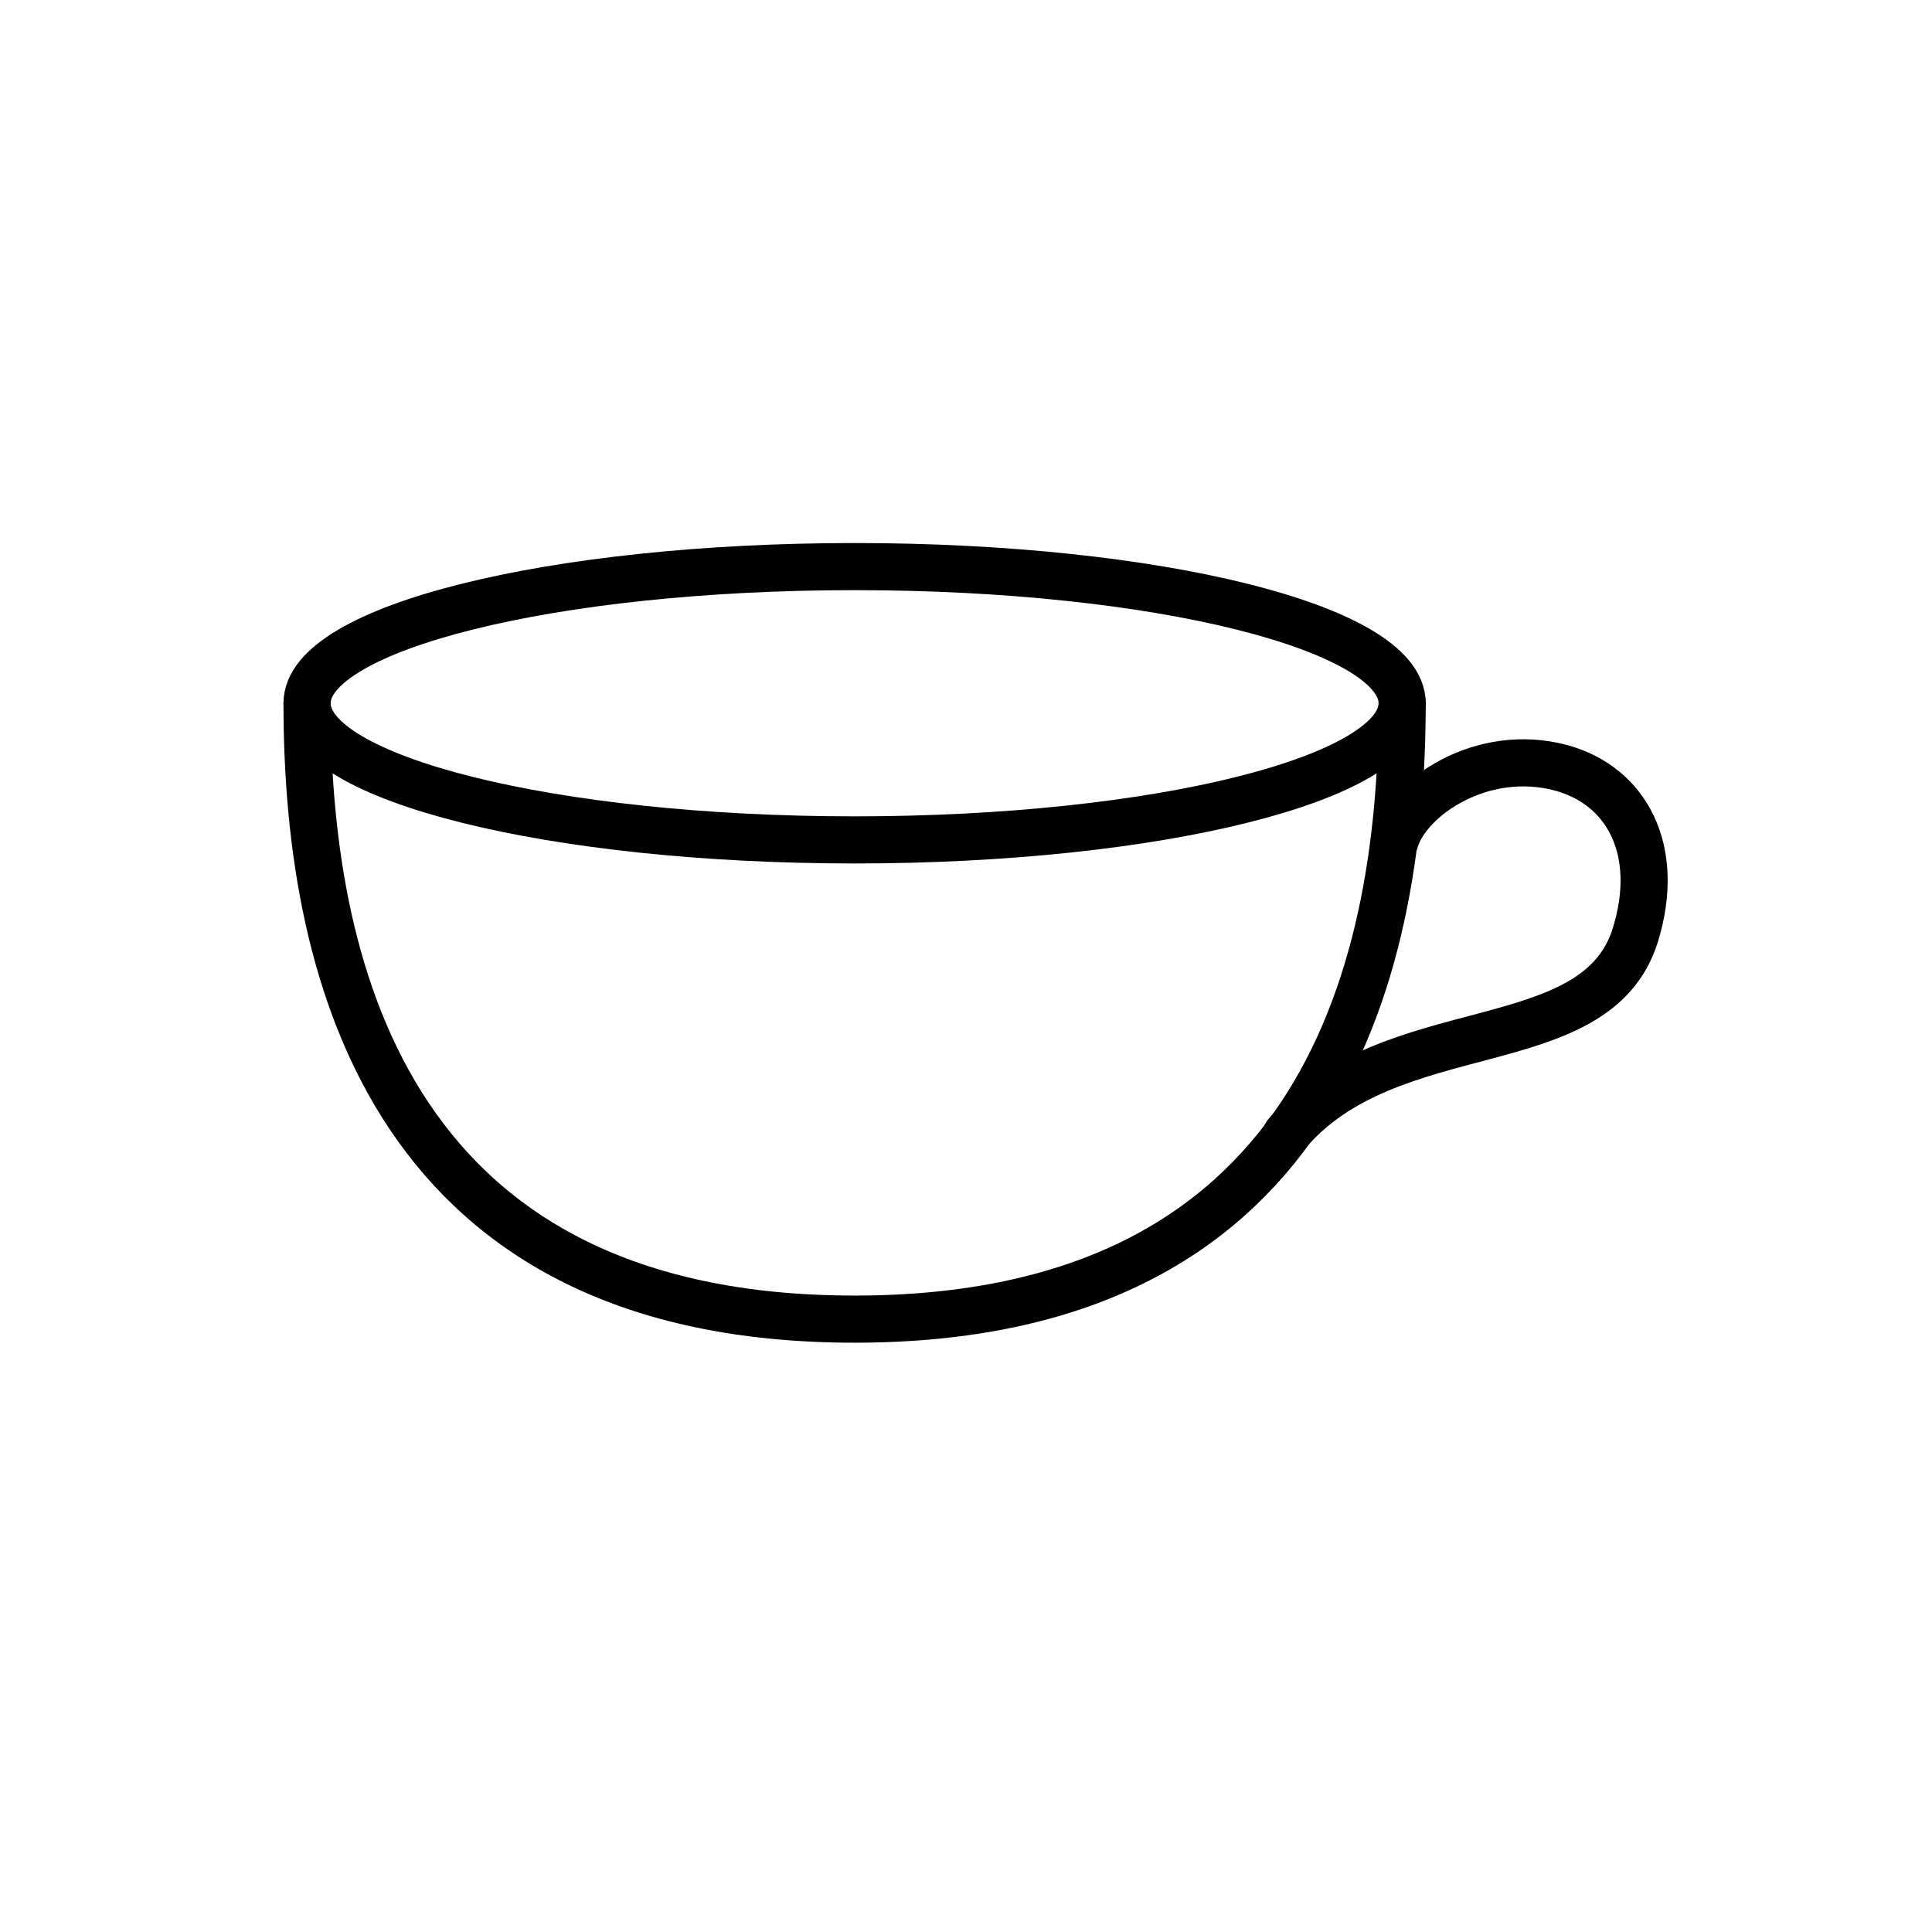 <svg width="32" height="32" viewBox="0 0 41 41" fill="none" xmlns="http://www.w3.org/2000/svg">
<path d="M18.136 17.824C24.553 17.824 29.756 16.525 29.756 14.924C29.756 13.322 24.553 12.024 18.136 12.024C11.718 12.024 6.516 13.322 6.516 14.924C6.516 16.525 11.718 17.824 18.136 17.824Z" stroke="black" stroke-linecap="round" stroke-linejoin="round"/>
<path d="M29.756 14.924C29.756 20.864 27.846 27.994 18.136 27.994C8.426 27.994 6.516 20.864 6.516 14.924" stroke="black" stroke-linecap="round" stroke-linejoin="round"/>
<path d="M29.607 17.834C29.877 16.924 31.447 15.844 33.127 16.294C34.527 16.674 35.257 18.044 34.707 19.834C33.877 22.544 29.487 21.454 27.297 24.074" stroke="black" stroke-linecap="round" stroke-linejoin="round"/>
</svg>
